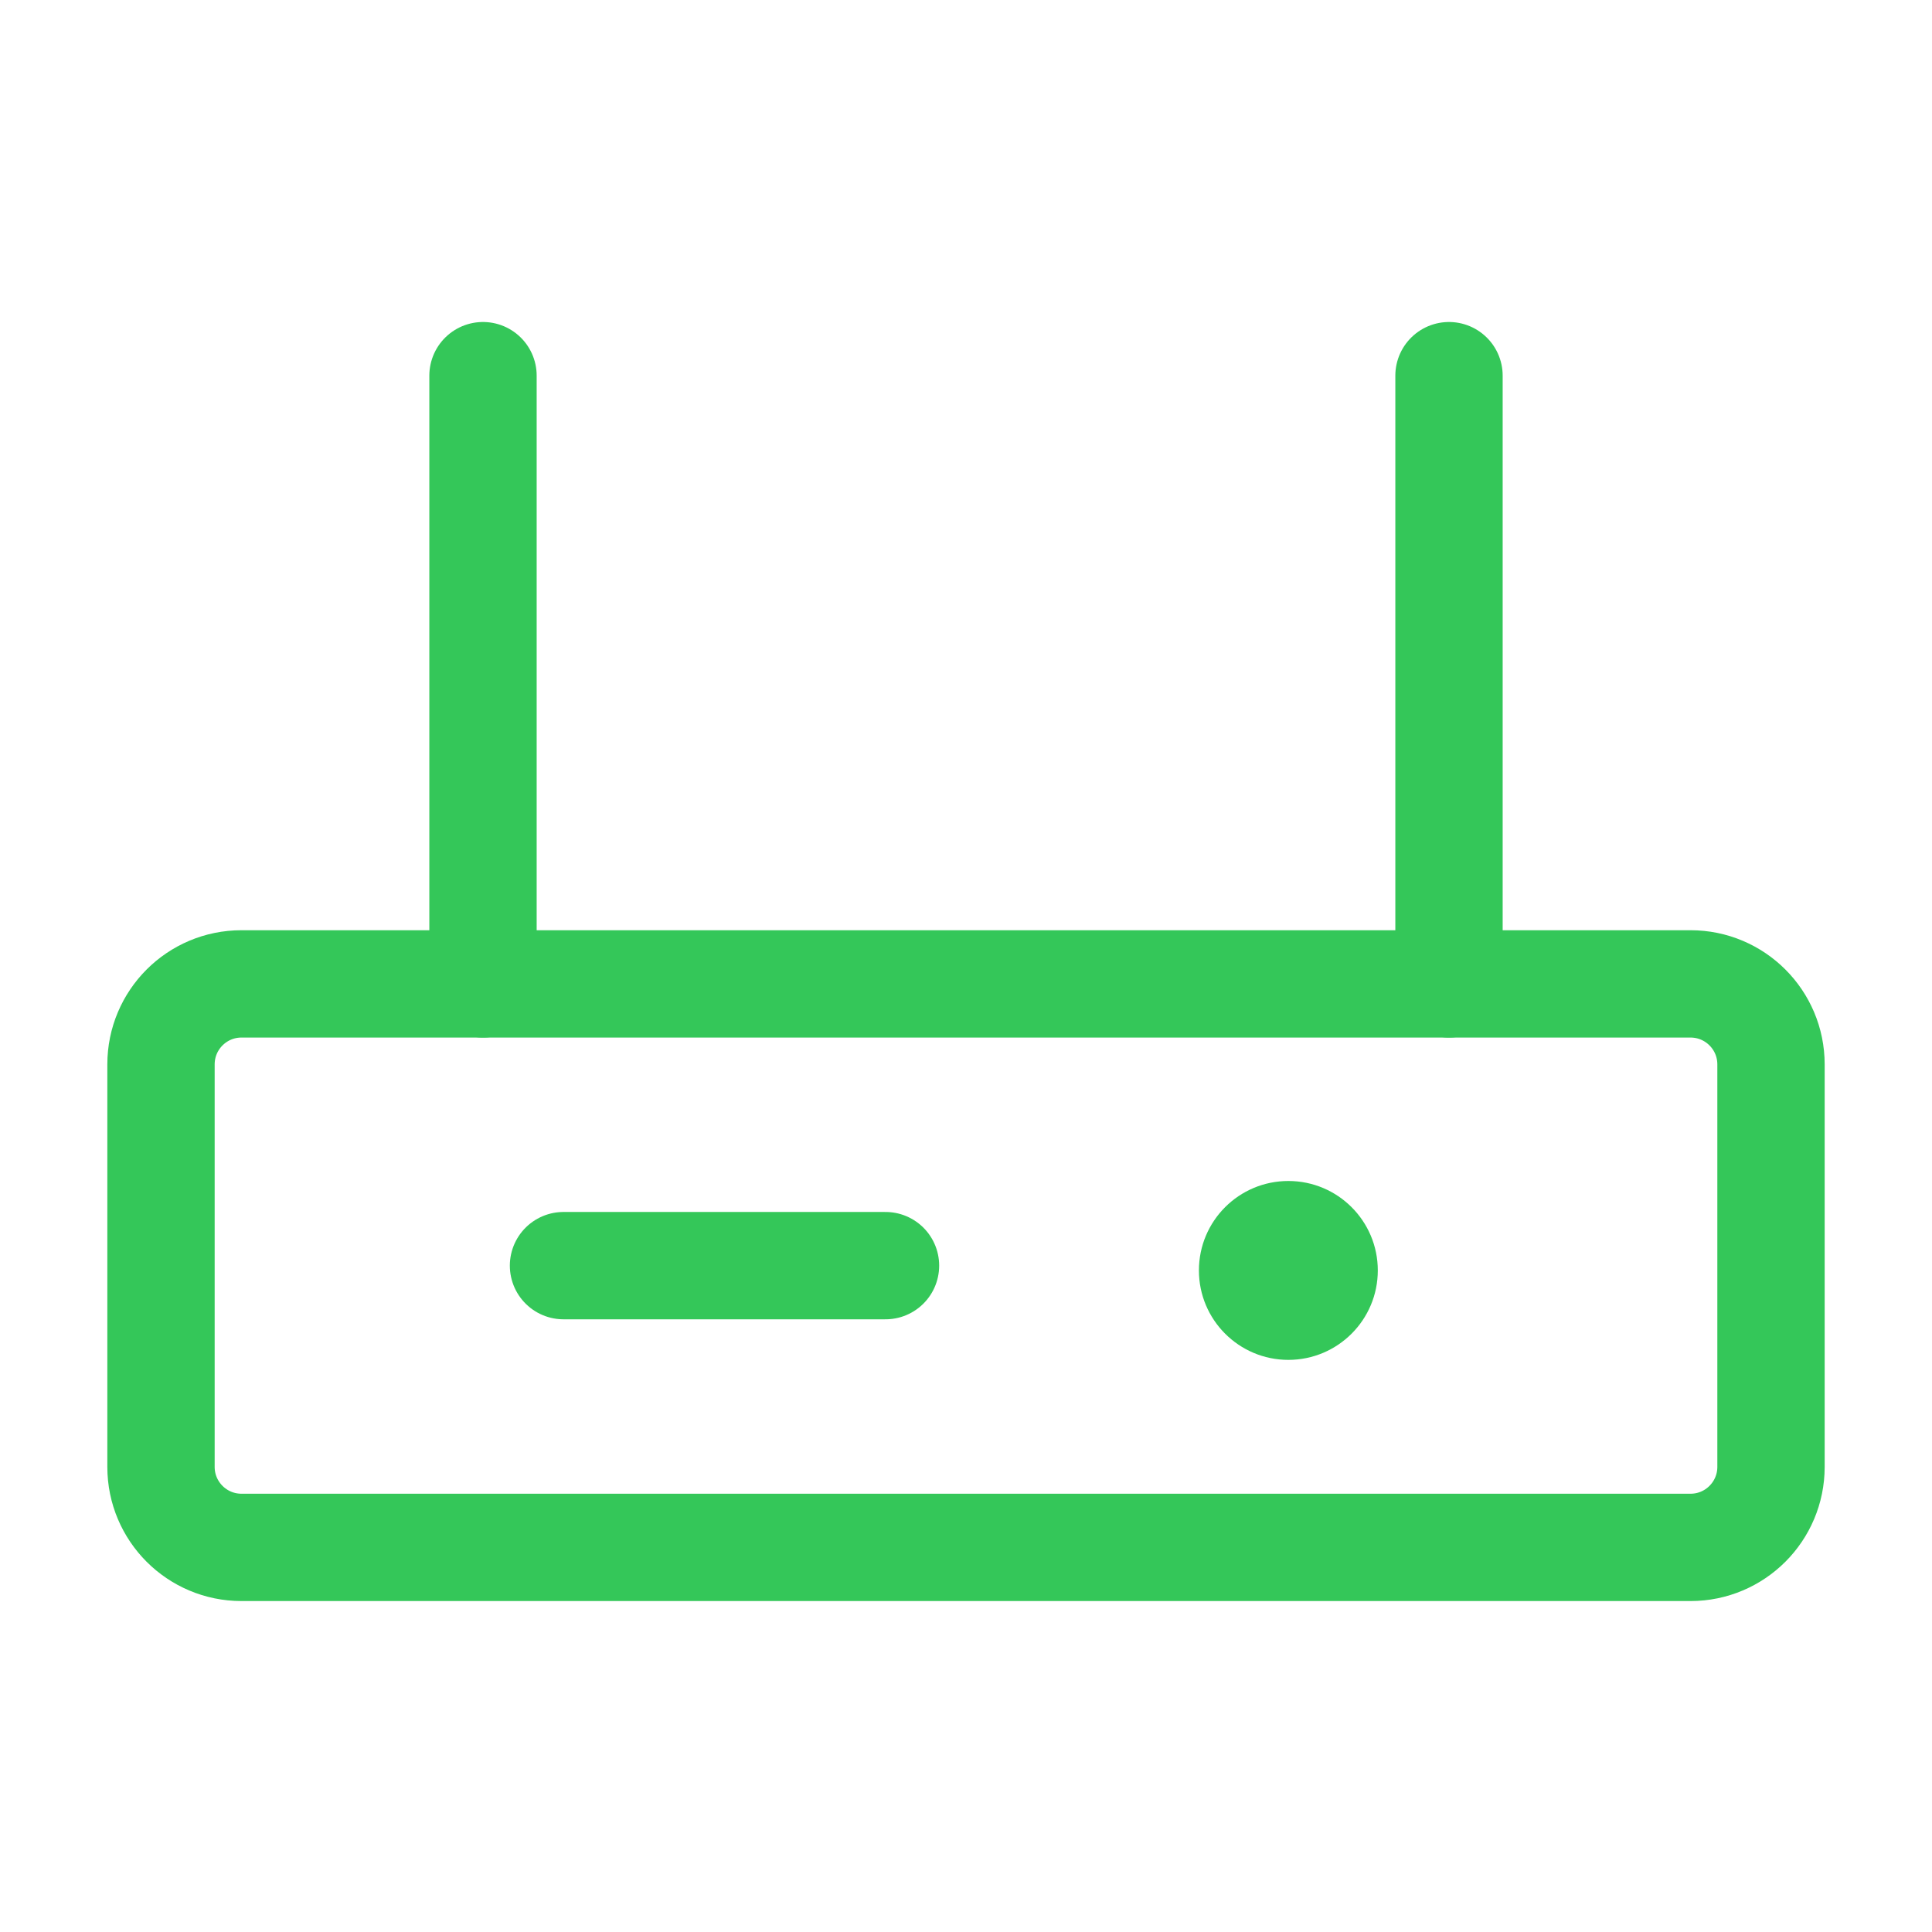 <svg width="54" height="54" viewBox="0 0 54 54" fill="none" xmlns="http://www.w3.org/2000/svg">
<path d="M47.25 27.5H6.75C5.507 27.5 4.5 28.507 4.5 29.75V41C4.5 42.243 5.507 43.25 6.75 43.25H47.25C48.493 43.25 49.5 42.243 49.5 41V29.75C49.5 28.507 48.493 27.5 47.25 27.5Z" stroke="#34C759" stroke-width="3" stroke-linecap="round" stroke-linejoin="round"/>
<path d="M15.75 35.375H24.75" stroke="#34C759" stroke-width="3" stroke-linecap="round" stroke-linejoin="round"/>
<path d="M38.51 35.509C38.51 34.128 37.391 33.009 36.01 33.009C34.629 33.009 33.51 34.128 33.51 35.509C33.51 36.889 34.629 38.009 36.01 38.009C37.391 38.009 38.51 36.889 38.51 35.509Z" fill="#34C759"/>
<path d="M13.5 27.5V10.5" stroke="#34C759" stroke-width="3" stroke-linecap="round" stroke-linejoin="round"/>
<path d="M40.5 27.5V10.5" stroke="#34C759" stroke-width="3" stroke-linecap="round" stroke-linejoin="round"/>
</svg>
